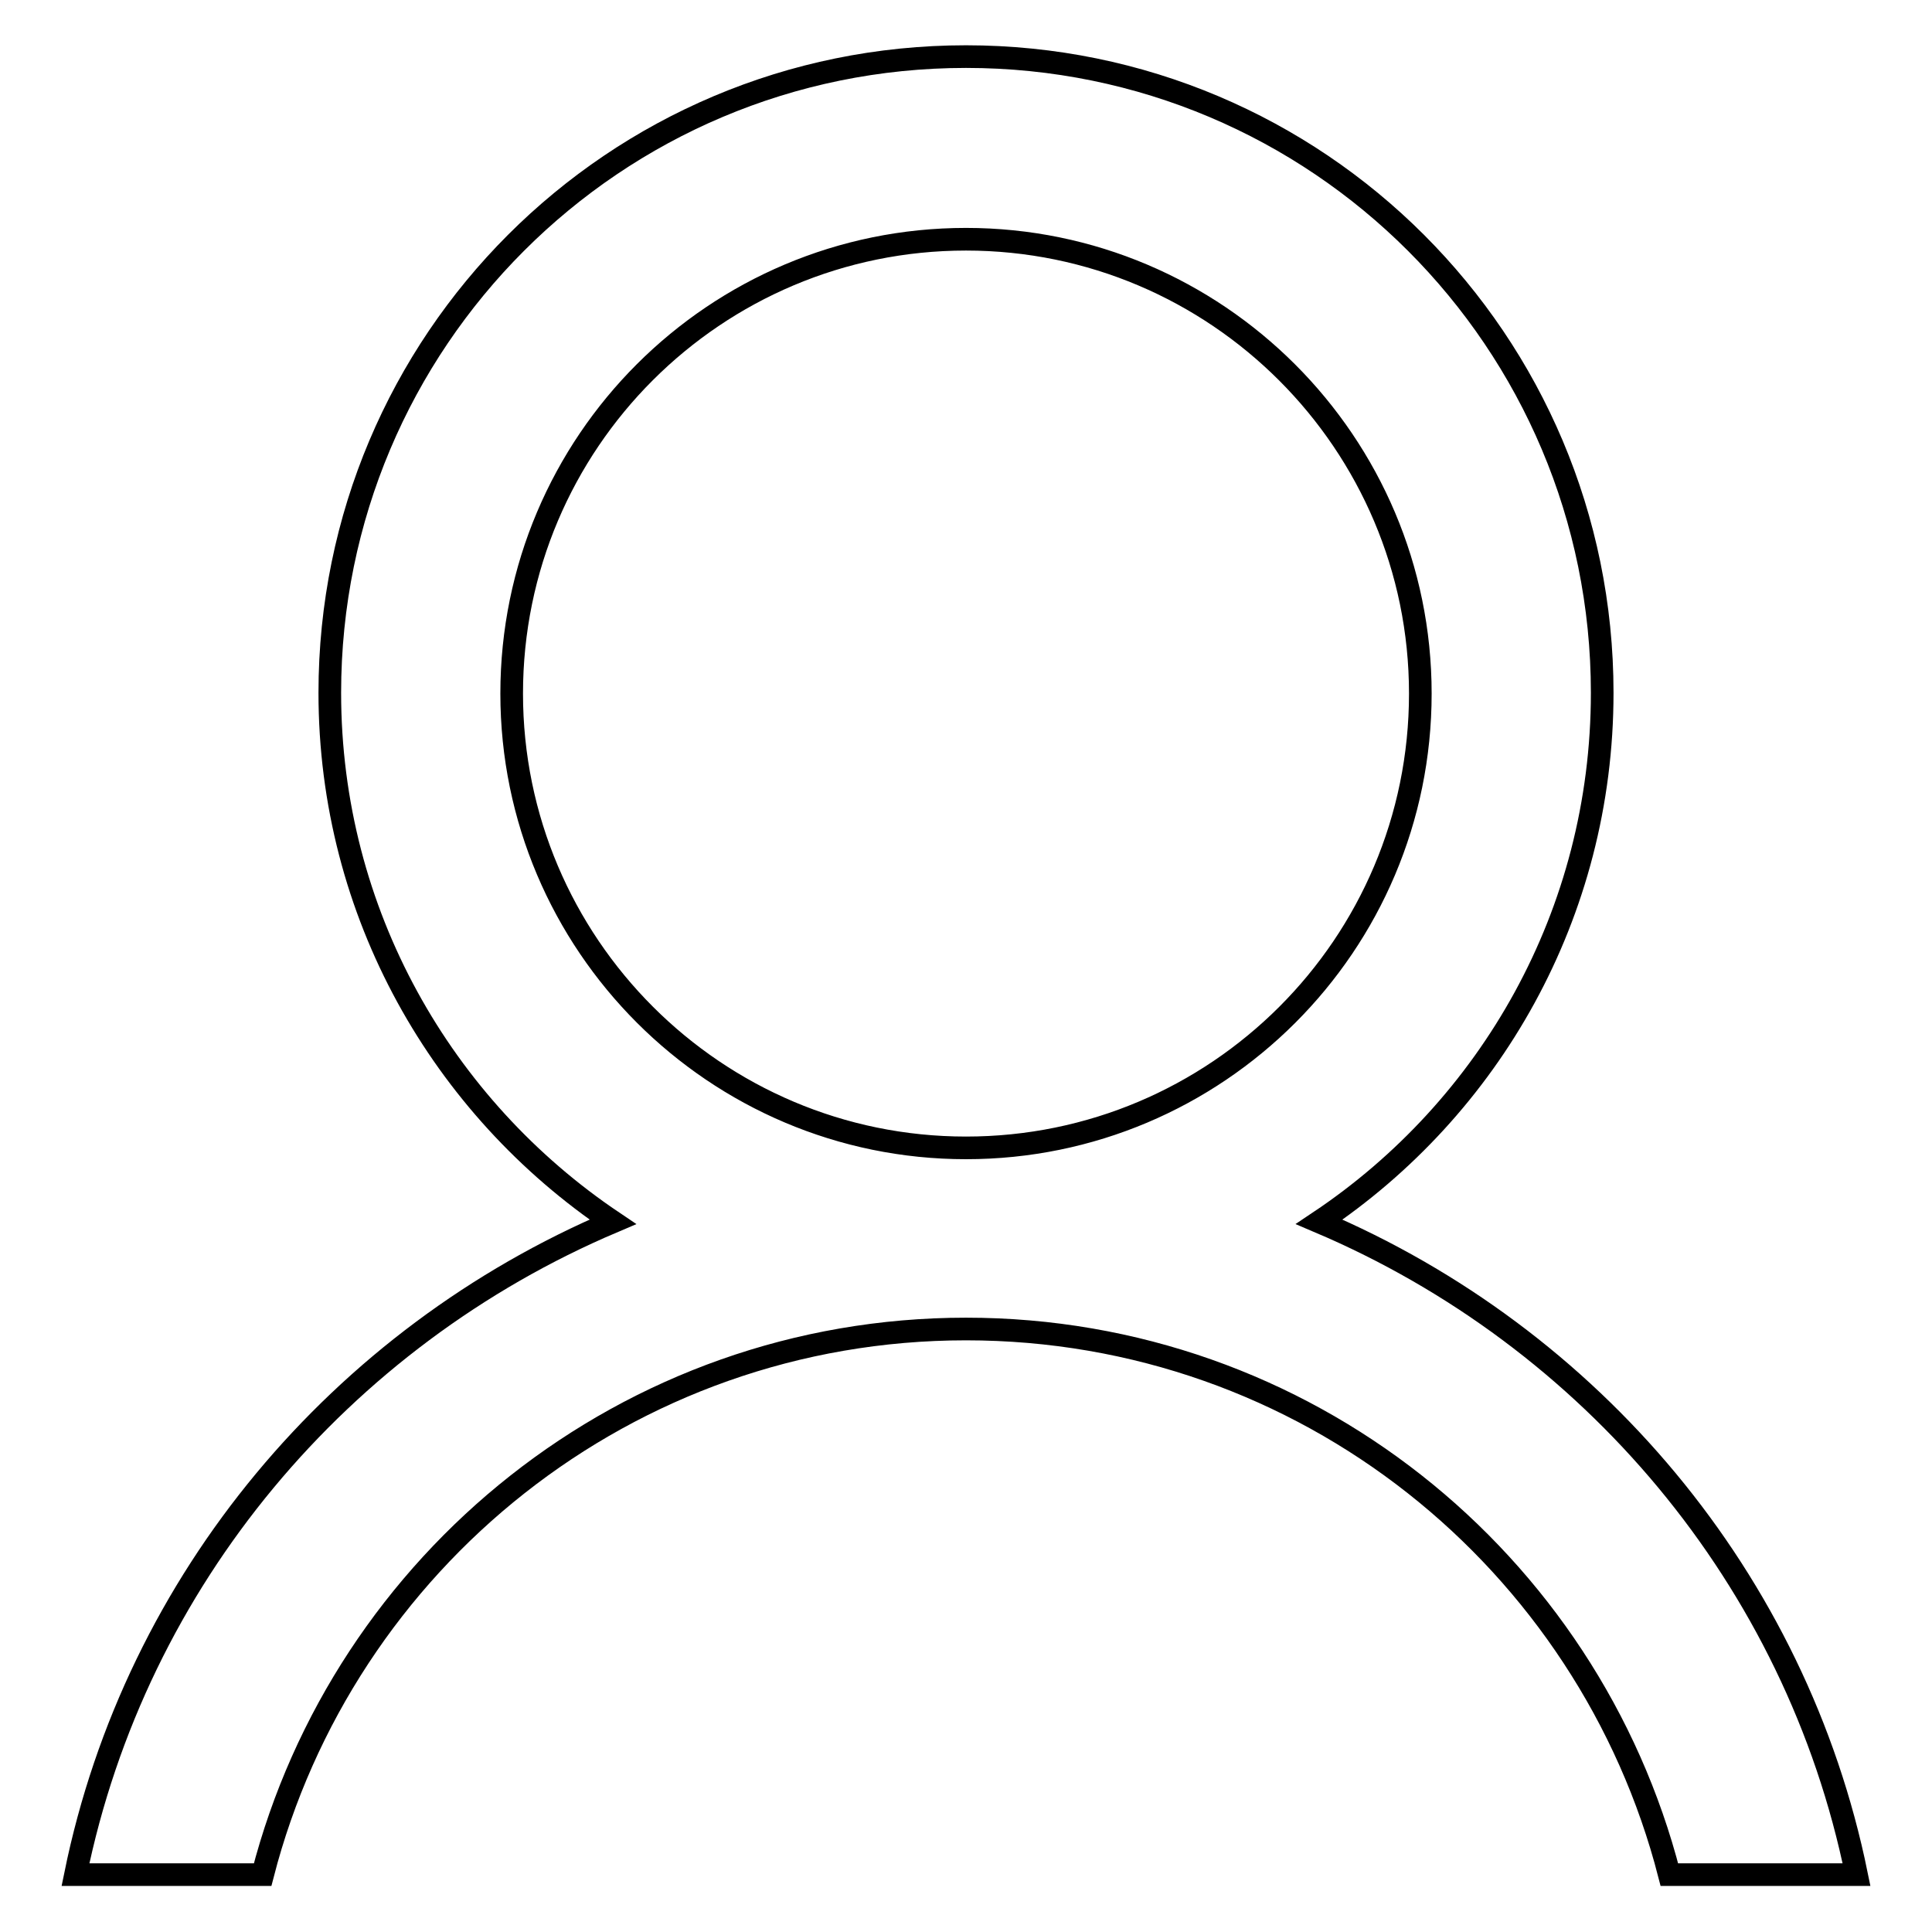 <?xml version="1.0" encoding="utf-8"?>
<!-- Svg Vector Icons : http://www.onlinewebfonts.com/icon -->
<!DOCTYPE svg PUBLIC "-//W3C//DTD SVG 1.1//EN" "http://www.w3.org/Graphics/SVG/1.1/DTD/svg11.dtd">
<svg version="1.1" xmlns="http://www.w3.org/2000/svg" xmlns:xlink="http://www.w3.org/1999/xlink" x="0px" y="0px" viewBox="0 0 256 256" enable-background="new 0 0 256 256" xml:space="preserve">
<g> <path stroke-width="3" fill-opacity="0" stroke="#000000"  d="M174.8,161.9c22.6-15.1,37.5-40.8,37.5-70.1c0-46.6-37.7-84.3-84.3-84.3c-46.6,0-84.3,37.7-84.3,84.3 c0,29.2,14.9,54.9,37.5,70.1c-36,15.3-63.2,47.3-71.2,86.5h24.8c10.7-41.5,48.3-72.3,93.2-72.3c44.9,0,82.5,30.7,93.2,72.3H246 C238,209.2,210.8,177.2,174.8,161.9z M67.8,91.9c0-33.3,27-60.2,60.2-60.2s60.2,27,60.2,60.2c0,33.3-27,60.2-60.2,60.2 S67.8,125.1,67.8,91.9z"/></g>
</svg>